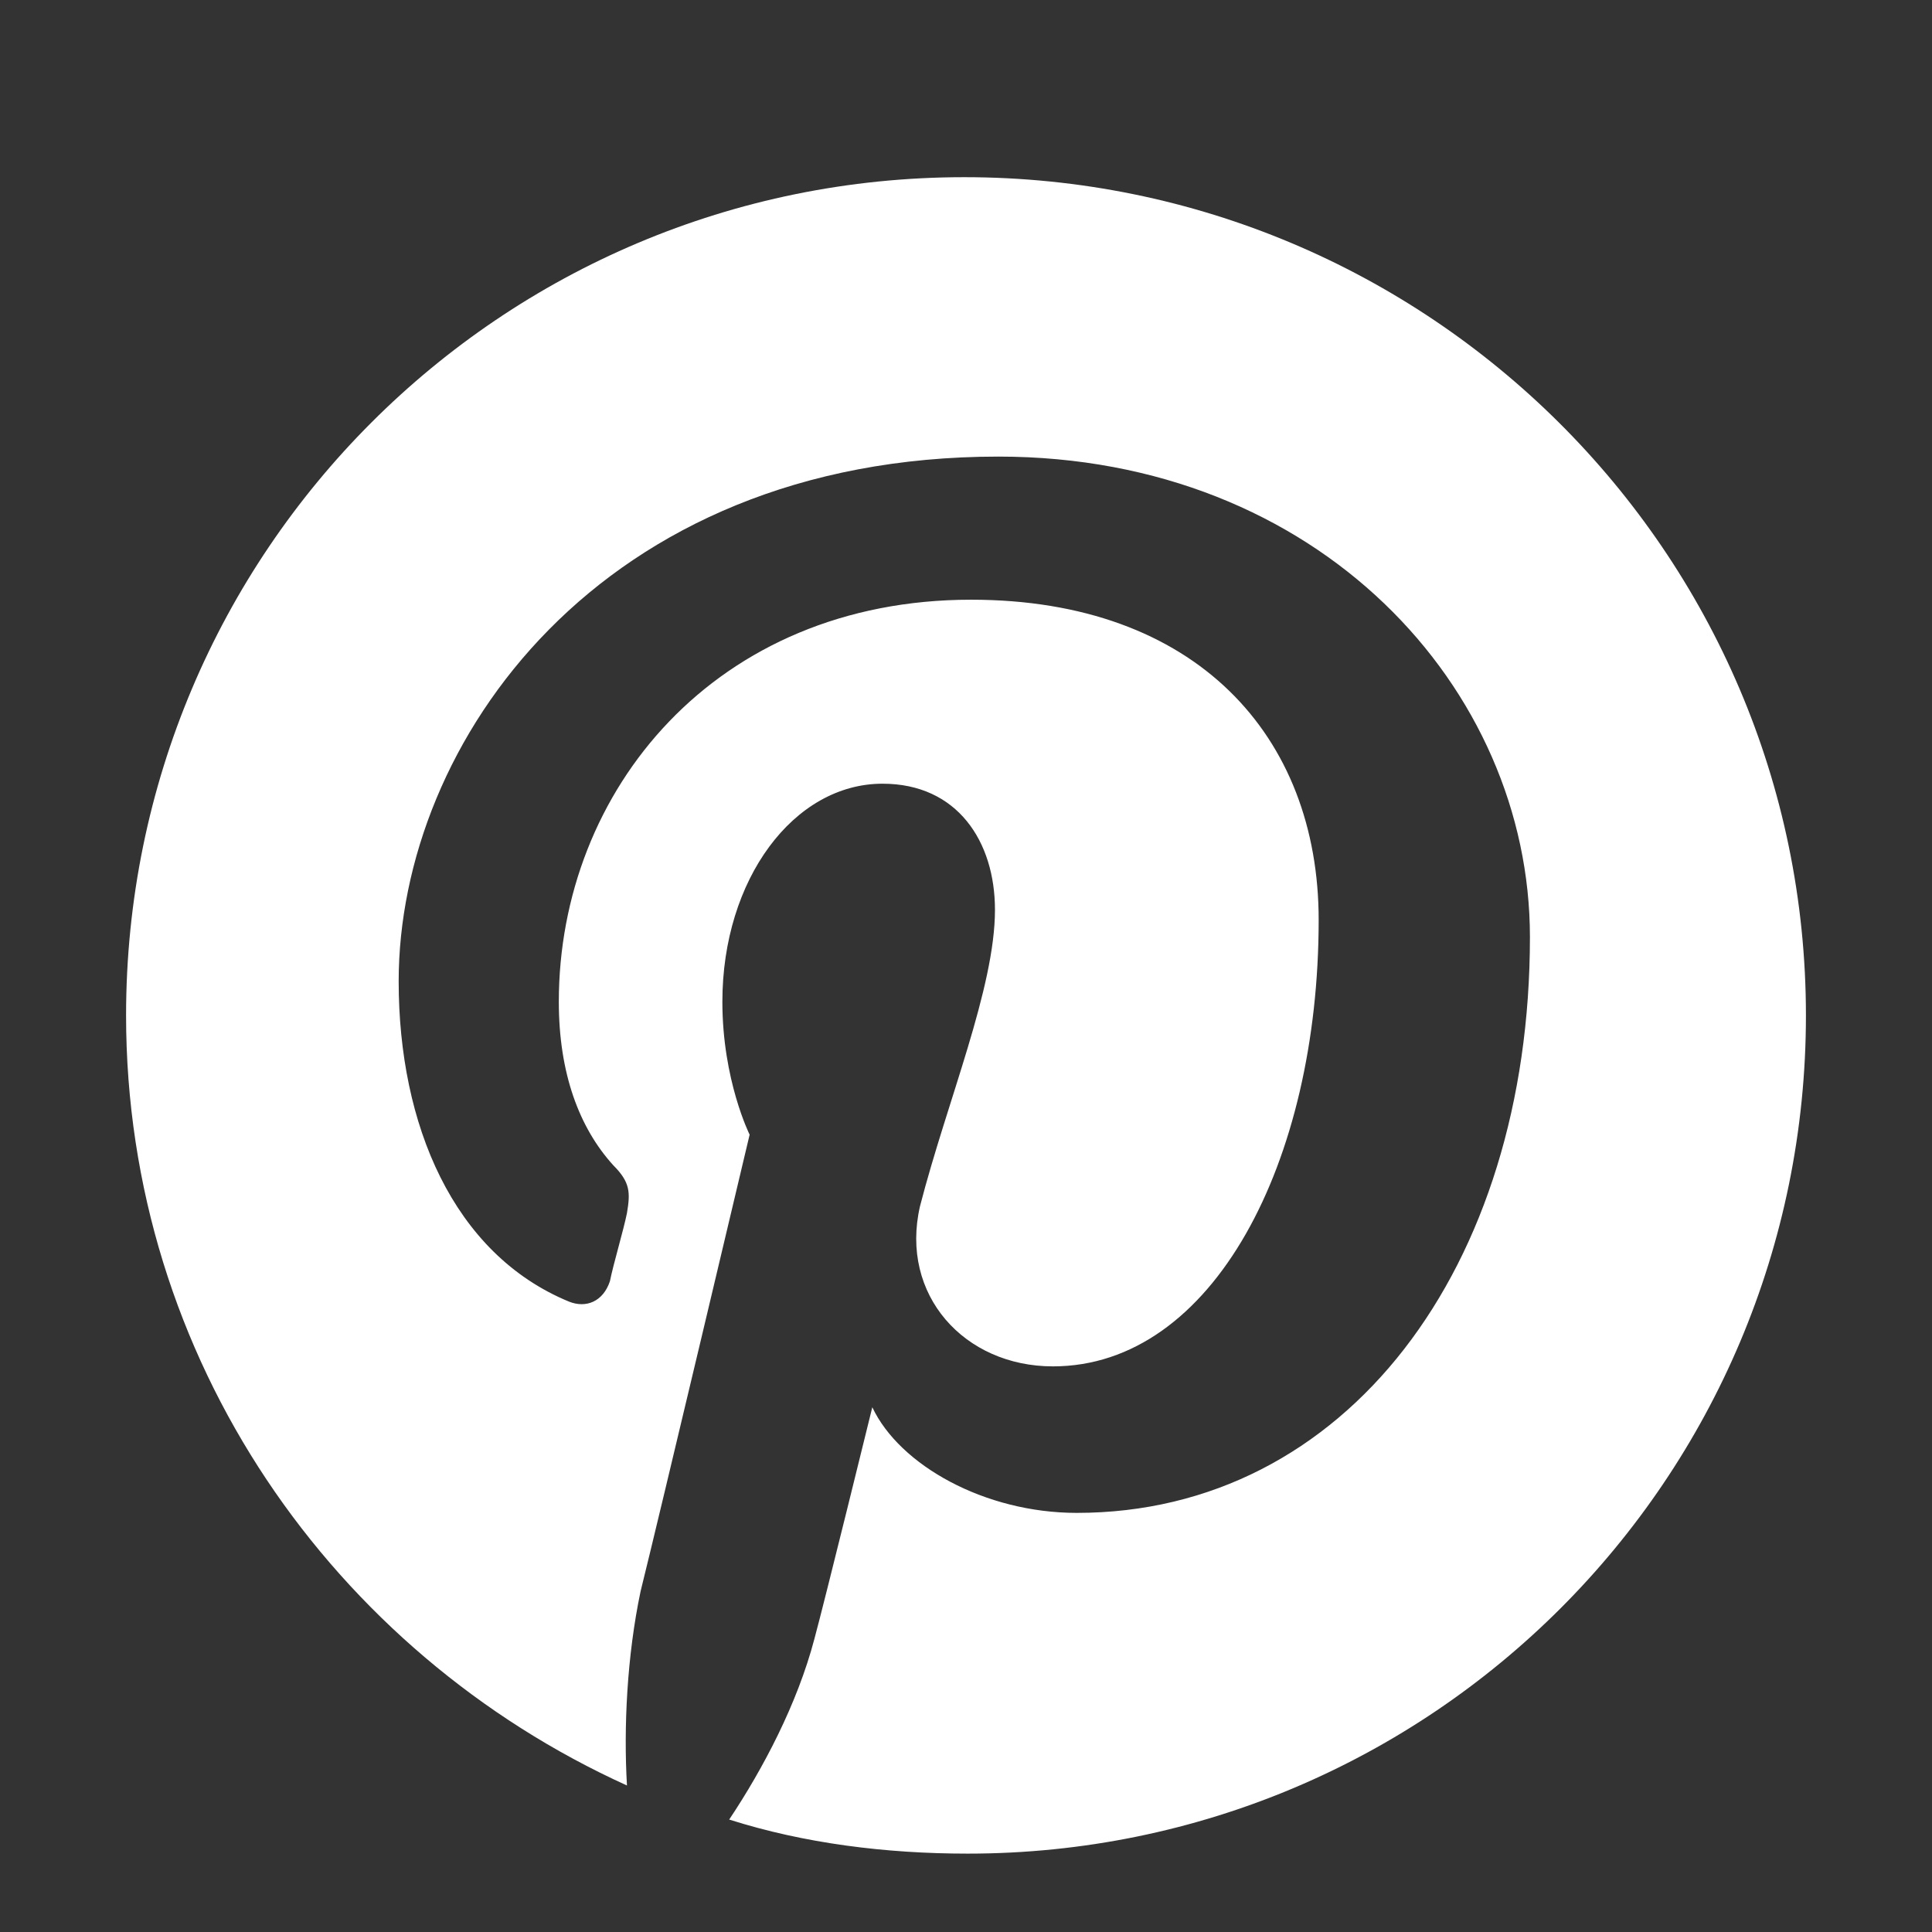 <?xml version="1.0" encoding="utf-8"?>
<!-- Generator: Adobe Illustrator 24.1.0, SVG Export Plug-In . SVG Version: 6.00 Build 0)  -->
<svg version="1.1" id="Layer_1" xmlns="http://www.w3.org/2000/svg" xmlns:xlink="http://www.w3.org/1999/xlink" x="0px" y="0px"
	 viewBox="0 0 56.7 56.7" style="enable-background:new 0 0 56.7 56.7;" xml:space="preserve">
<rect x="0" y="0" width="56.7" height="56.7" fill="#333333" stroke="none"/>
<style type="text/css">
	.st0{fill:#FFFFFF;}
</style>
<g>
	<path class="st0" d="M28.3,5.2c-13.6,0-24.6,11-24.6,24.6c0,10.1,6.1,18.7,14.7,22.6c-0.1-1.7,0-3.8,0.4-5.7
		c0.5-2,3.2-13.4,3.2-13.4s-0.8-1.6-0.8-3.9c0-3.6,2.1-6.4,4.7-6.4c2.2,0,3.3,1.7,3.3,3.7c0,2.3-1.4,5.6-2.2,8.7
		c-0.6,2.6,1.3,4.7,3.9,4.7c4.7,0,7.8-6,7.8-13.1c0-5.4-3.6-9.4-10.2-9.4c-7.5,0-12.1,5.6-12.1,11.8c0,2.1,0.6,3.7,1.6,4.8
		c0.5,0.5,0.5,0.8,0.4,1.4c-0.1,0.5-0.4,1.5-0.5,2c-0.2,0.6-0.7,0.8-1.2,0.6c-3.4-1.4-5-5.2-5-9.4c0-7,5.9-15.4,17.6-15.4
		c9.4,0,15.6,6.8,15.6,14.1c0,9.7-5.4,16.9-13.3,16.9c-2.7,0-5.2-1.4-6-3.1c0,0-1.4,5.7-1.7,6.8c-0.5,1.9-1.5,3.8-2.5,5.3
		c2.2,0.7,4.6,1,7,1c13.6,0,24.6-11,24.6-24.6C53,16.2,41.9,5.2,28.3,5.2z"/>
</g>
</svg>
